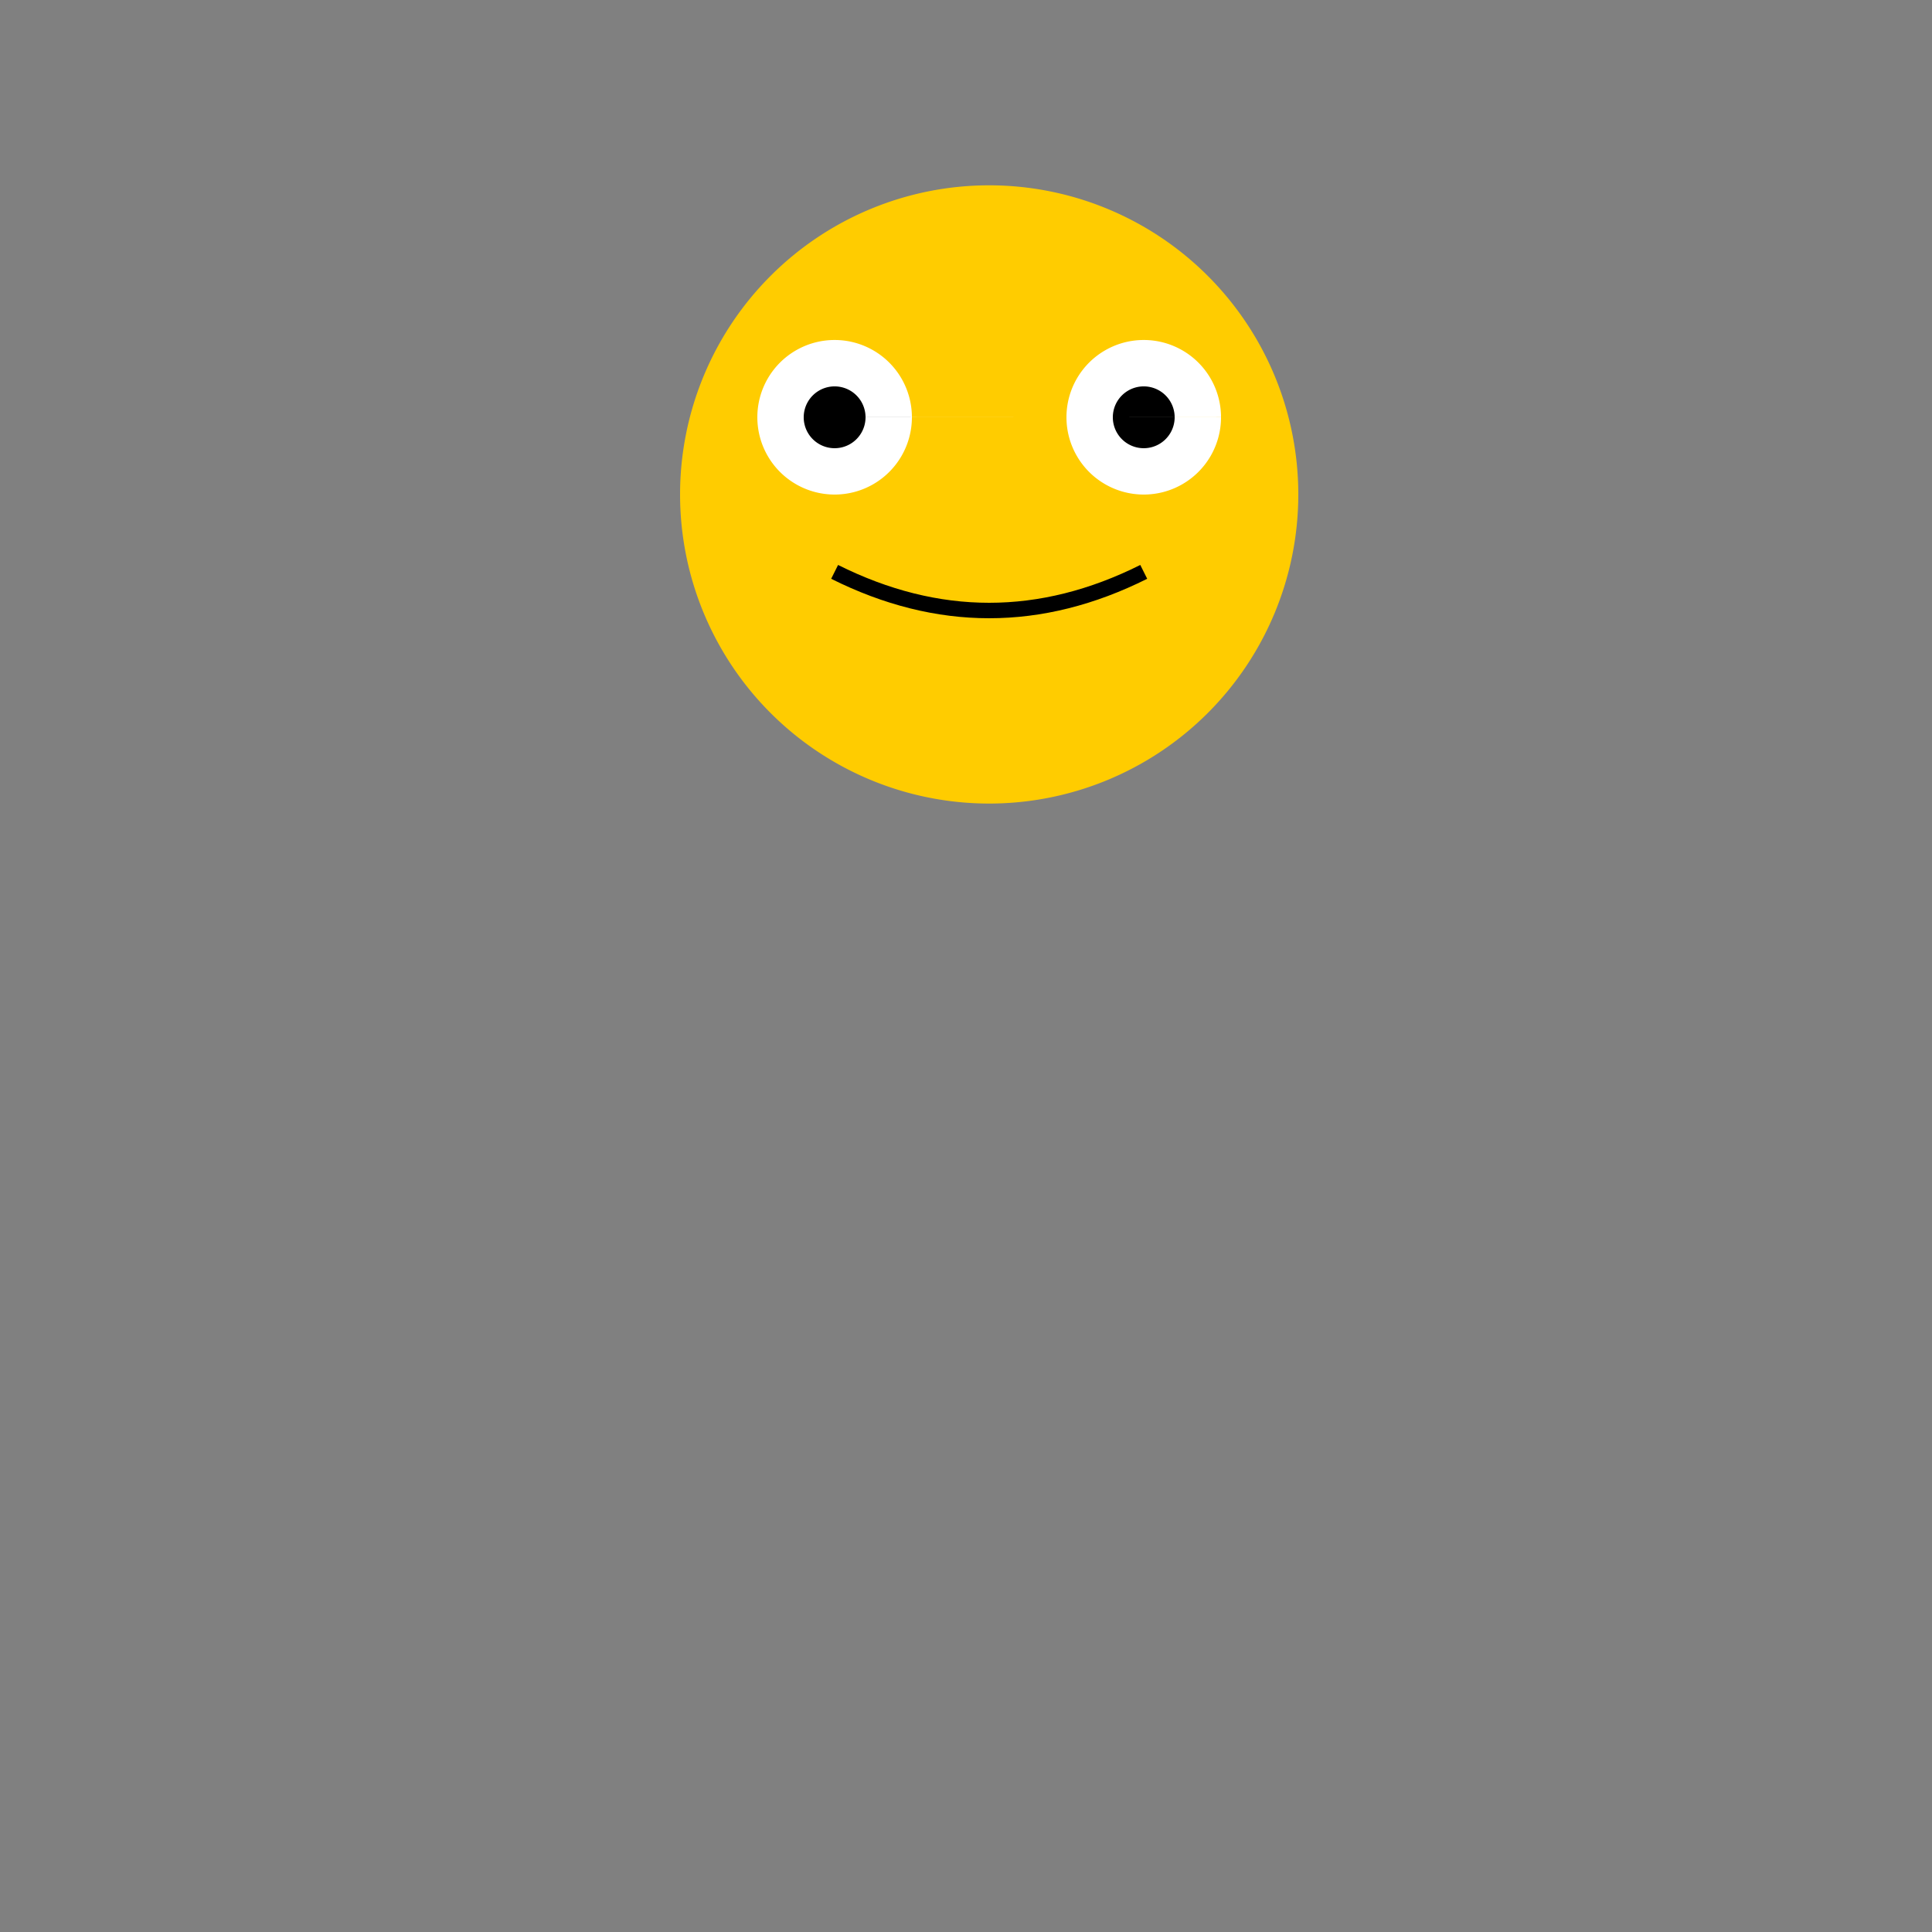 <!--

Generated by DrawGPT.
Free, open source, AI generated images in SVG, PNG, and HTML Canvas format.
https://drawgpt.ai

Created: 2024-02-18T22:10:41.975Z
Link: https://drawgpt.ai/prompt/165095/

-->
<svg xmlns="http://www.w3.org/2000/svg" xmlns:xlink="http://www.w3.org/1999/xlink" width="500" height="500"><rect width="100%" height="100%" fill="#808080" stroke="none"/><defs/><g><path fill="#FFCC00" stroke="none" paint-order="stroke fill markers" d=" M 336 128 A 80 80 0 1 1 336 127.92"/><path fill="#FFFFFF" stroke="none" paint-order="stroke fill markers" d=" M 236 108 A 20 20 0 1 1 236 107.98 L 316 108 A 20 20 0 1 1 316 107.98"/><path fill="#000000" stroke="none" paint-order="stroke fill markers" d=" M 224 108 A 8 8 0 1 1 224 107.992 L 304 108 A 8 8 0 1 1 304 107.992"/><path fill="none" stroke="#000000" paint-order="fill stroke markers" d=" M 216 148 Q 256 168 296 148" stroke-miterlimit="10" stroke-width="4" stroke-dasharray=""/></g></svg>